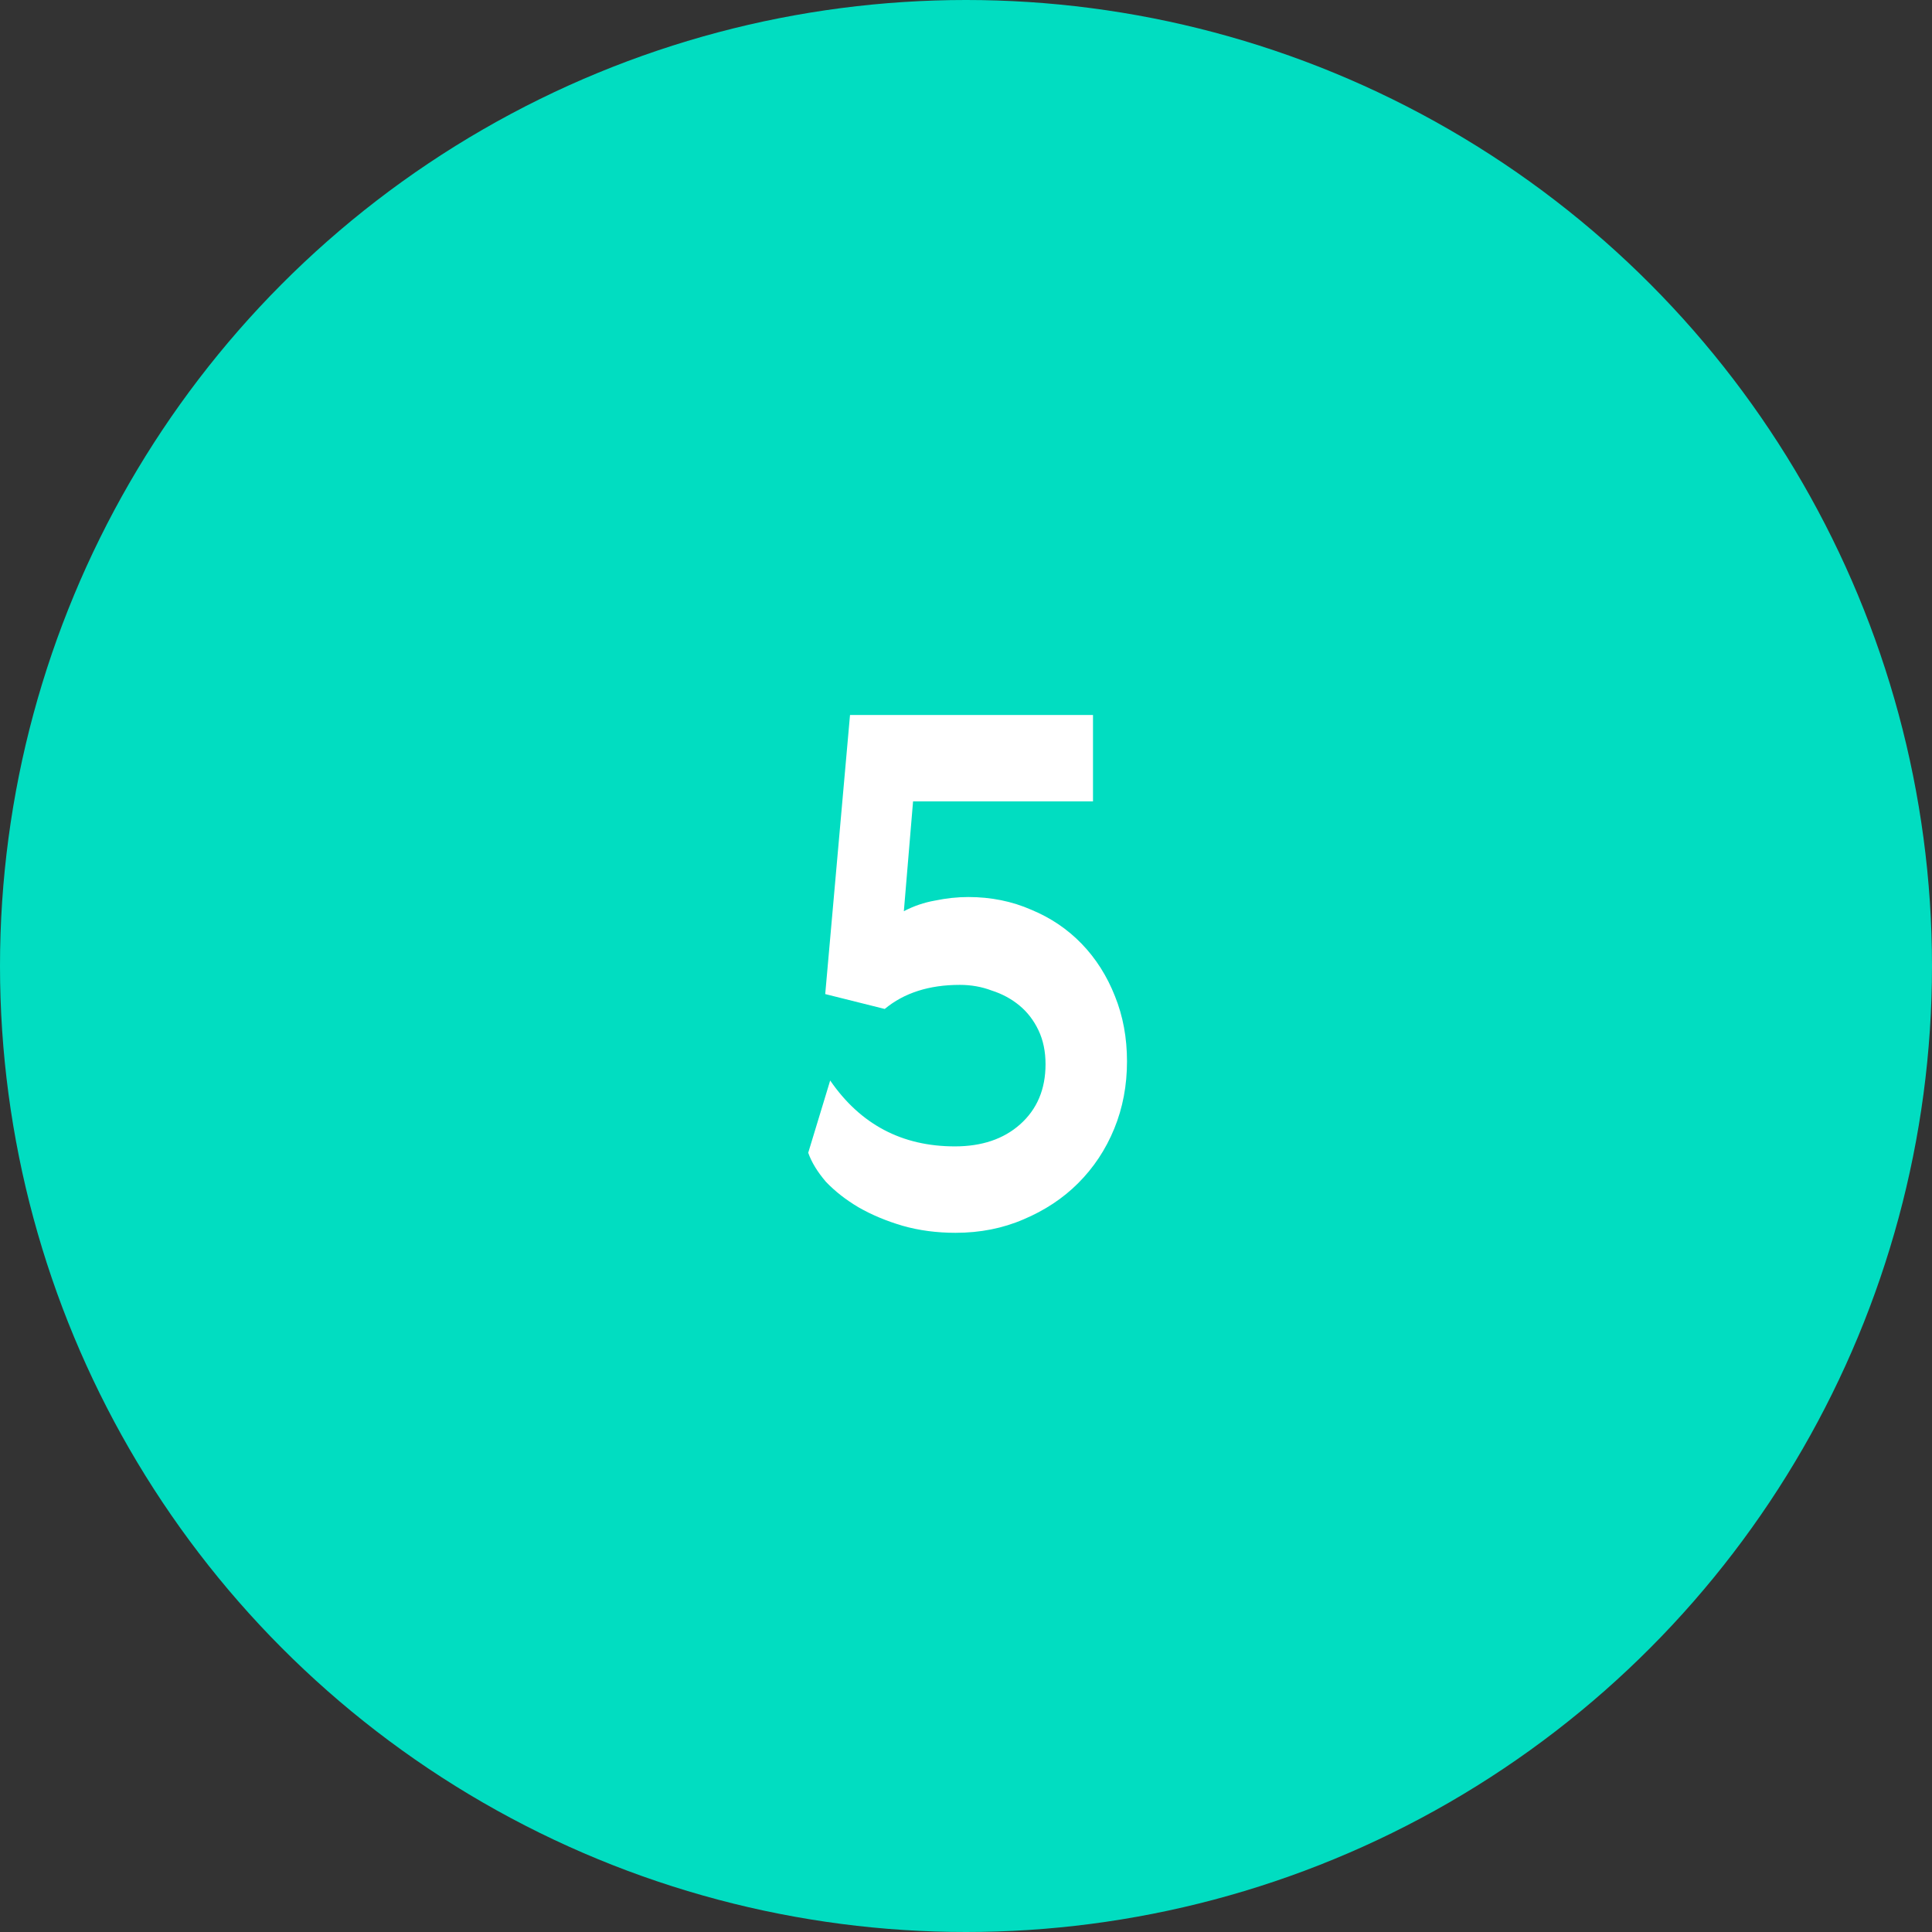 <?xml version="1.0" encoding="UTF-8"?> <svg xmlns="http://www.w3.org/2000/svg" width="60" height="60" viewBox="0 0 60 60" fill="none"><rect x="0" y="0" width="60" height="60" fill="#333333" stroke="none"/> <circle cx="30" cy="30" r="30" fill="#01DDC1"></circle> <path d="M29.654 35.602C30.49 35.602 31.165 35.375 31.678 34.92C32.206 34.451 32.47 33.827 32.47 33.05C32.47 32.654 32.397 32.302 32.25 31.994C32.103 31.686 31.905 31.429 31.656 31.224C31.407 31.019 31.121 30.865 30.798 30.762C30.49 30.645 30.16 30.586 29.808 30.586C28.855 30.586 28.077 30.835 27.476 31.334L25.628 30.872L26.398 22.204H33.944V24.888H28.356L28.07 28.298C28.378 28.137 28.701 28.027 29.038 27.968C29.39 27.895 29.735 27.858 30.072 27.858C30.776 27.858 31.429 27.99 32.03 28.254C32.631 28.503 33.152 28.855 33.592 29.31C34.032 29.765 34.377 30.307 34.626 30.938C34.875 31.554 35 32.229 35 32.962C35 33.71 34.868 34.407 34.604 35.052C34.34 35.697 33.966 36.262 33.482 36.746C33.013 37.215 32.448 37.589 31.788 37.868C31.143 38.147 30.439 38.286 29.676 38.286C29.089 38.286 28.539 38.213 28.026 38.066C27.527 37.919 27.073 37.729 26.662 37.494C26.266 37.259 25.929 36.995 25.65 36.702C25.386 36.394 25.203 36.093 25.1 35.8L25.782 33.556C26.721 34.92 28.011 35.602 29.654 35.602Z" fill="white"></path> </svg> 